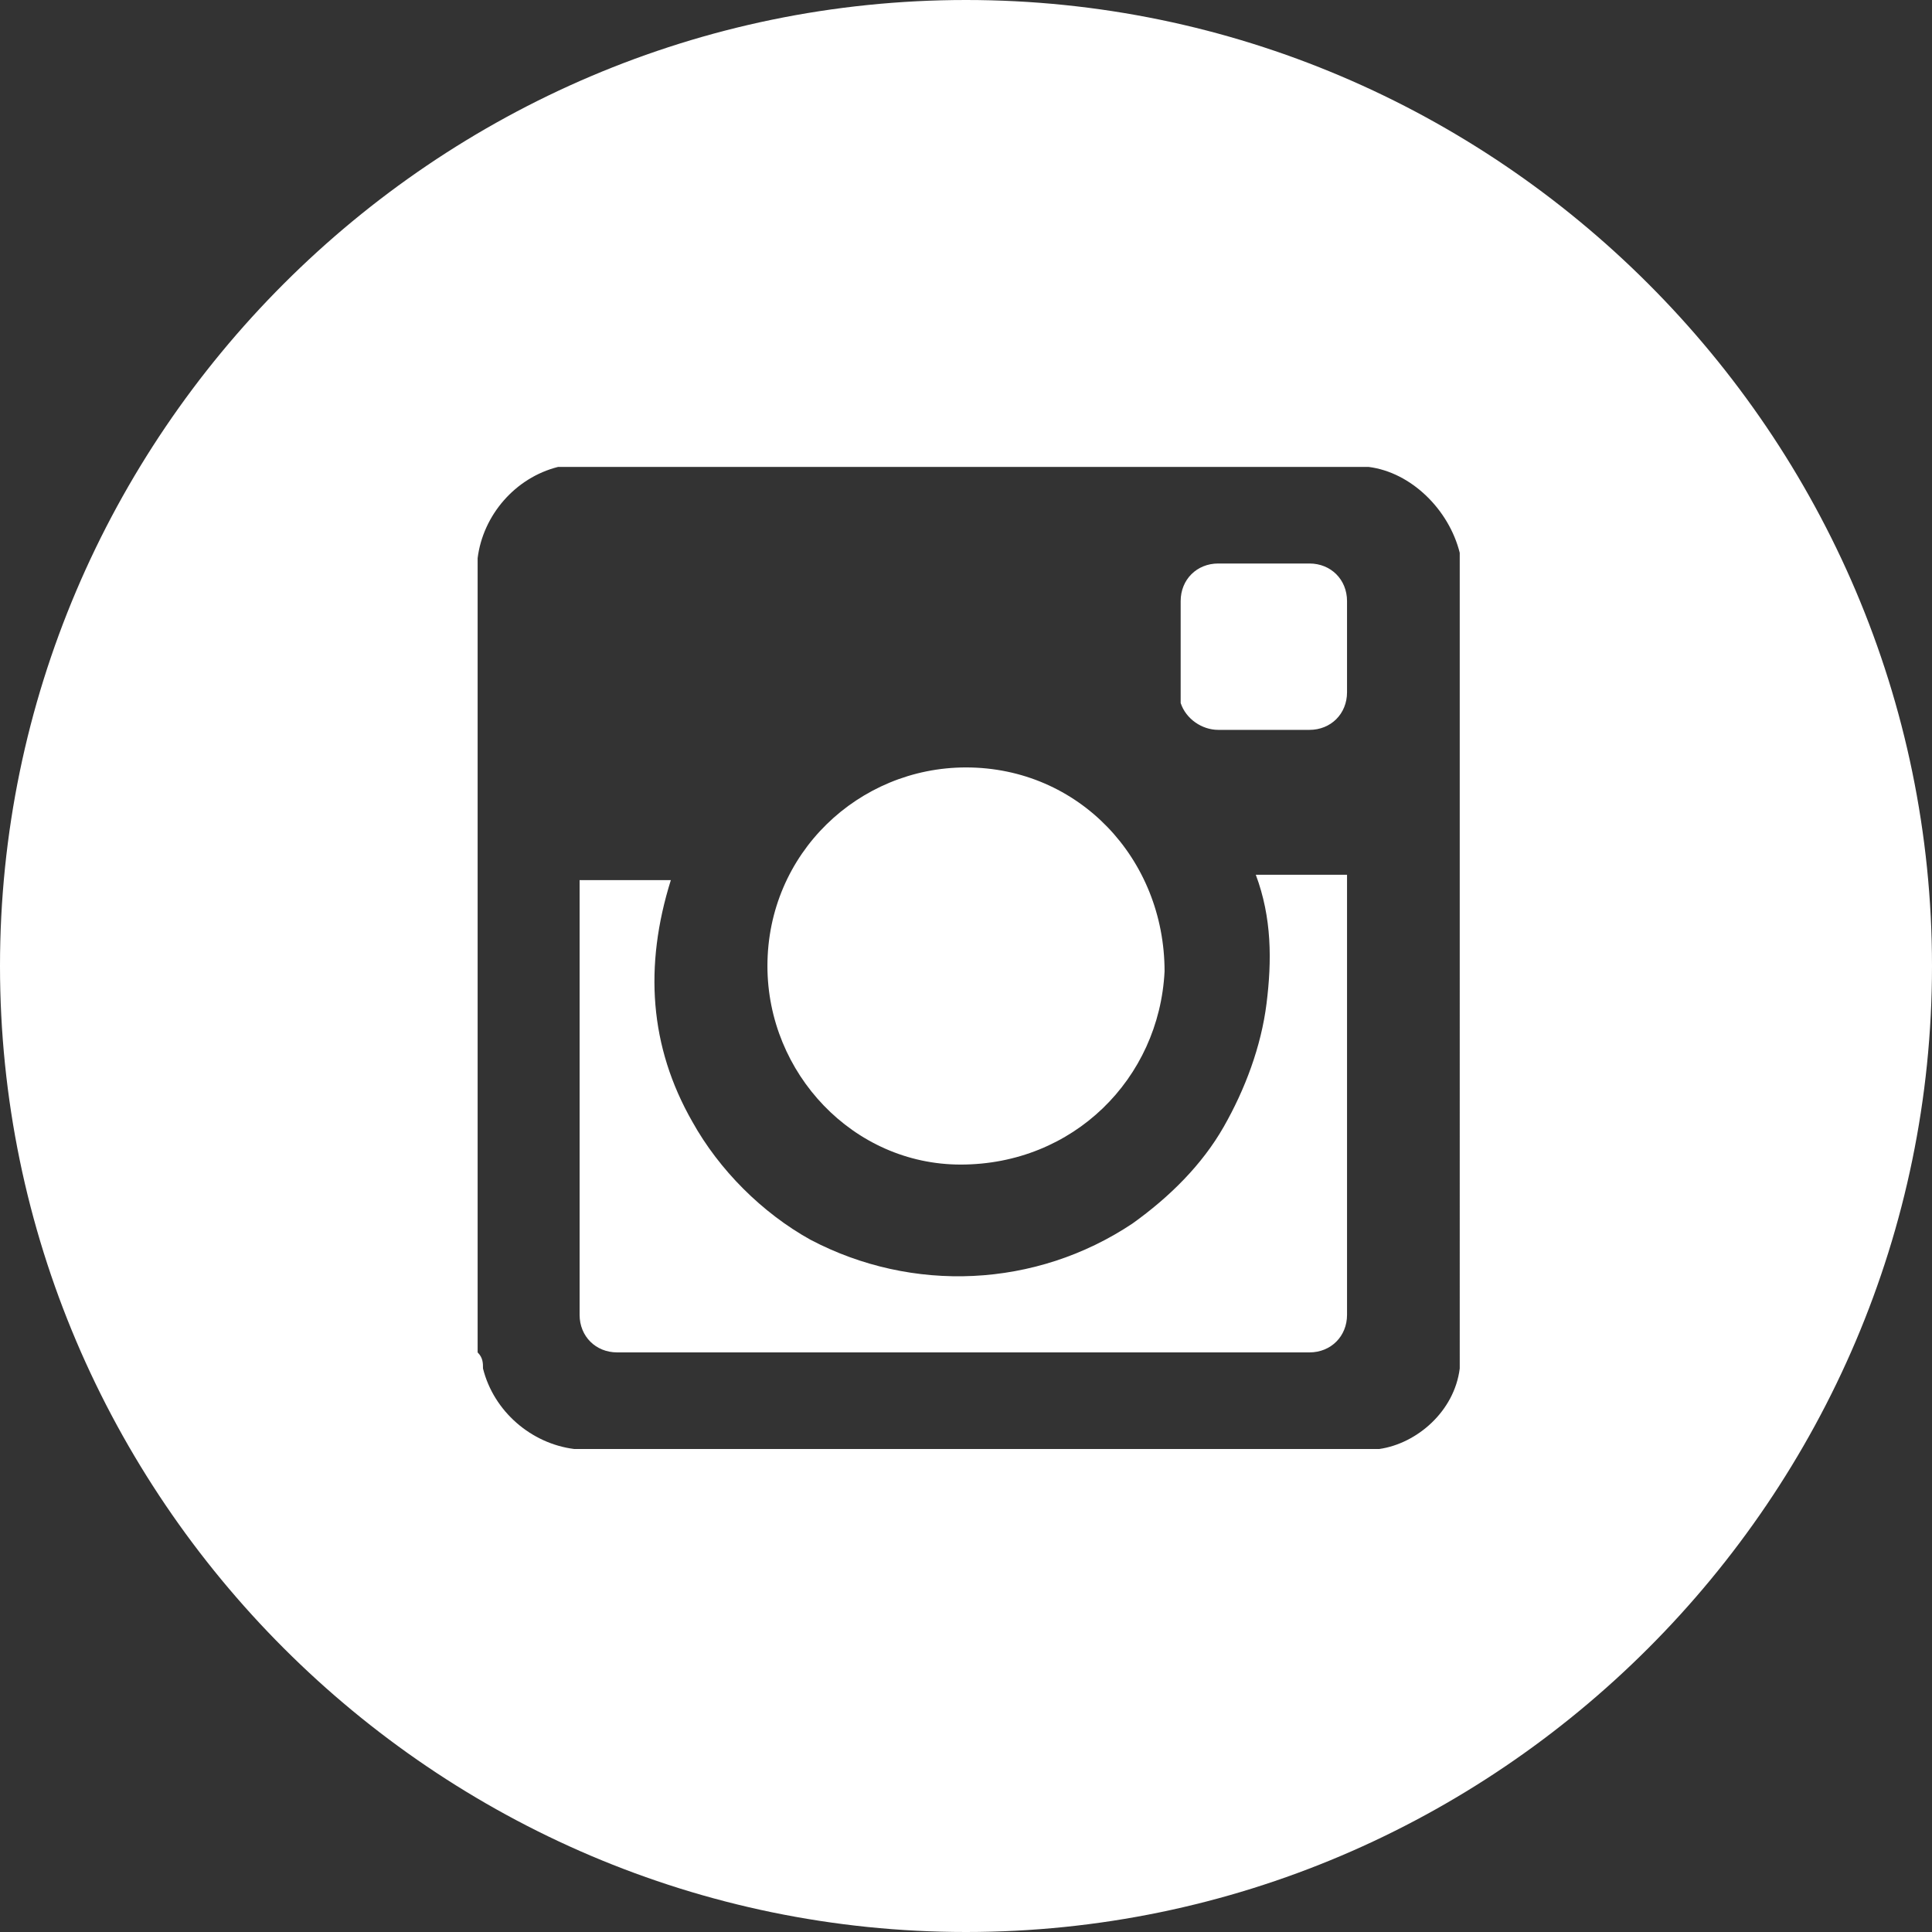 <?xml version="1.0" encoding="utf-8"?>
<!-- Generator: Adobe Illustrator 18.1.1, SVG Export Plug-In . SVG Version: 6.00 Build 0)  -->
<svg version="1.1" id="Layer_1" xmlns="http://www.w3.org/2000/svg" xmlns:xlink="http://www.w3.org/1999/xlink" x="0px" y="0px"
	 viewBox="-481 483 36 36" enable-background="new -481 483 36 36" xml:space="preserve">
<rect x="-481" y="483" width="36" height="36" fill="#333333" stroke="none"/>
<path fill="#FFFFFF" d="M-463,483c-9.9,0-18,8.1-18,18c0,9.9,8.1,18,18,18s18-8.1,18-18C-445,491.1-453.1,483-463,483z
	 M-453.8,508.3c0,0.1,0,0.2,0,0.2c-0.1,0.8-0.8,1.4-1.5,1.5c-0.1,0-0.2,0-0.3,0h-14.6c0,0-0.1,0-0.1,0c-0.8-0.1-1.5-0.7-1.7-1.5
	c0-0.1,0-0.2-0.1-0.3v-14.7c0,0,0-0.1,0-0.1c0.1-0.8,0.7-1.5,1.5-1.7c0.1,0,0.2,0,0.3,0h14.7c0,0,0.1,0,0.1,0
	c0.8,0.1,1.5,0.8,1.7,1.6c0,0.1,0,0.2,0,0.2V508.3z"/>
<path fill="#FFFFFF" d="M-459,496.1c0.1,0.3,0.4,0.5,0.7,0.5c0.3,0,0.6,0,0.8,0v0c0.3,0,0.6,0,0.9,0c0.4,0,0.7-0.3,0.7-0.7v-1.7
	c0-0.4-0.3-0.7-0.7-0.7c-0.6,0-1.2,0-1.7,0c-0.4,0-0.7,0.3-0.7,0.7c0,0.6,0,1.1,0,1.7C-459,495.9-459,496-459,496.1z"/>
<path fill="#FFFFFF" d="M-463.1,504.7c2.1,0,3.7-1.6,3.8-3.6c0-2.1-1.6-3.8-3.7-3.8c-2,0-3.7,1.6-3.7,3.7
	C-466.7,503-465.1,504.7-463.1,504.7z"/>
<path fill="#FFFFFF" d="M-457.4,501.7c-0.1,0.8-0.4,1.6-0.8,2.3c-0.4,0.7-1,1.3-1.7,1.8c-1.8,1.2-4.1,1.3-6,0.3
	c-0.9-0.5-1.7-1.3-2.2-2.2c-0.8-1.4-0.9-2.9-0.4-4.5h-1.7v0c0,2.7,0,5.4,0,8.1c0,0.4,0.3,0.7,0.7,0.7c4.3,0,8.6,0,12.9,0
	c0.4,0,0.7-0.3,0.7-0.7c0-2.7,0-5.4,0-8.1v-0.1h-1.7C-457.3,500.1-457.3,500.9-457.4,501.7z"/>
</svg>
